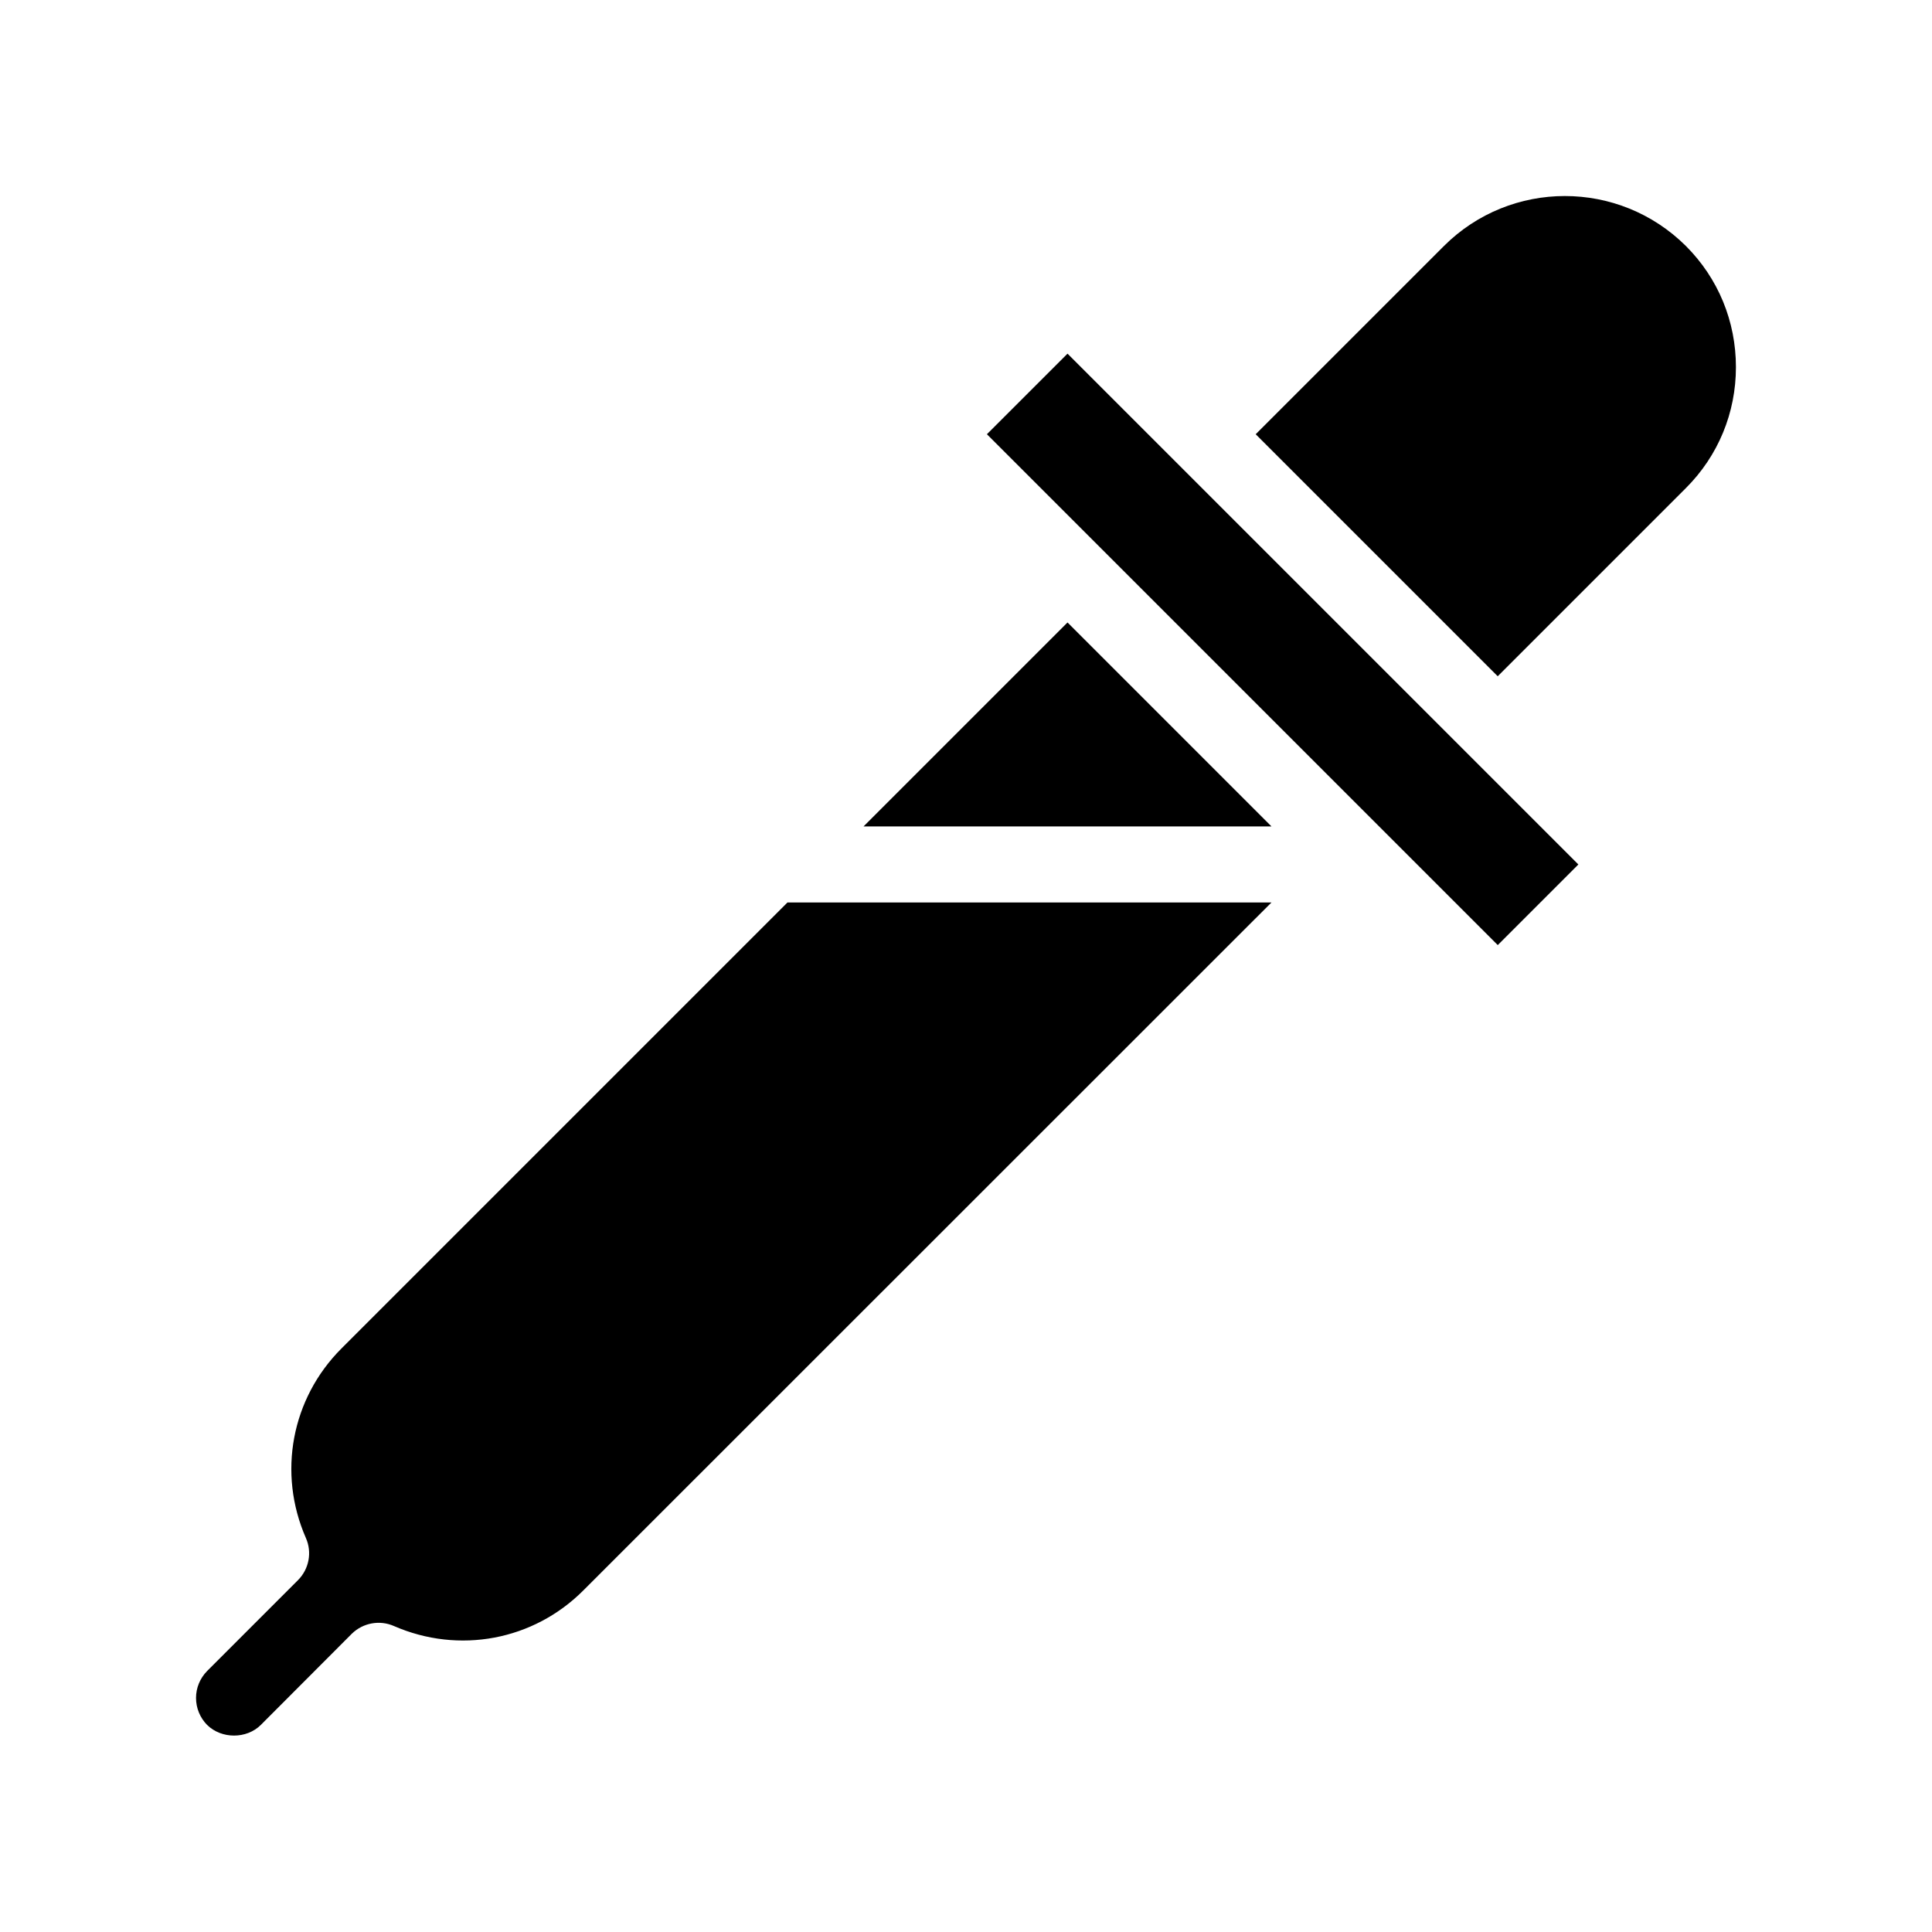 <?xml version="1.0" encoding="UTF-8"?>
<!-- Uploaded to: SVG Repo, www.svgrepo.com, Generator: SVG Repo Mixer Tools -->
<svg fill="#000000" width="800px" height="800px" version="1.1" viewBox="144 144 512 512" xmlns="http://www.w3.org/2000/svg">
 <path d="m426.9 308.96 54.059 54.059h-108.12zm-192.41 192.4c-13.25 13.25-16.977 33-9.422 50.23 1.664 3.777 0.855 8.211-2.117 11.184l-24.082 24.082c-1.863 1.918-2.918 4.438-2.918 7.106 0 2.719 1.059 5.238 2.922 7.152 3.828 3.777 10.48 3.777 14.258 0l24.082-24.133c2.973-2.922 7.406-3.727 11.184-2.066 17.23 7.508 36.98 3.828 50.23-9.473l182.33-182.28-128.27 0.004zm356.3-292.16c-8.867-8.816-20.453-13.25-32.094-13.25-11.586 0-23.227 4.434-32.043 13.25l-49.879 49.879 64.137 64.137 49.879-49.879c8.566-8.566 13.25-19.949 13.25-32.043 0-12.145-4.688-23.531-13.25-32.094zm-185.25 49.875 135.38 135.38 21.363-21.363-135.38-135.37z"/>
</svg>